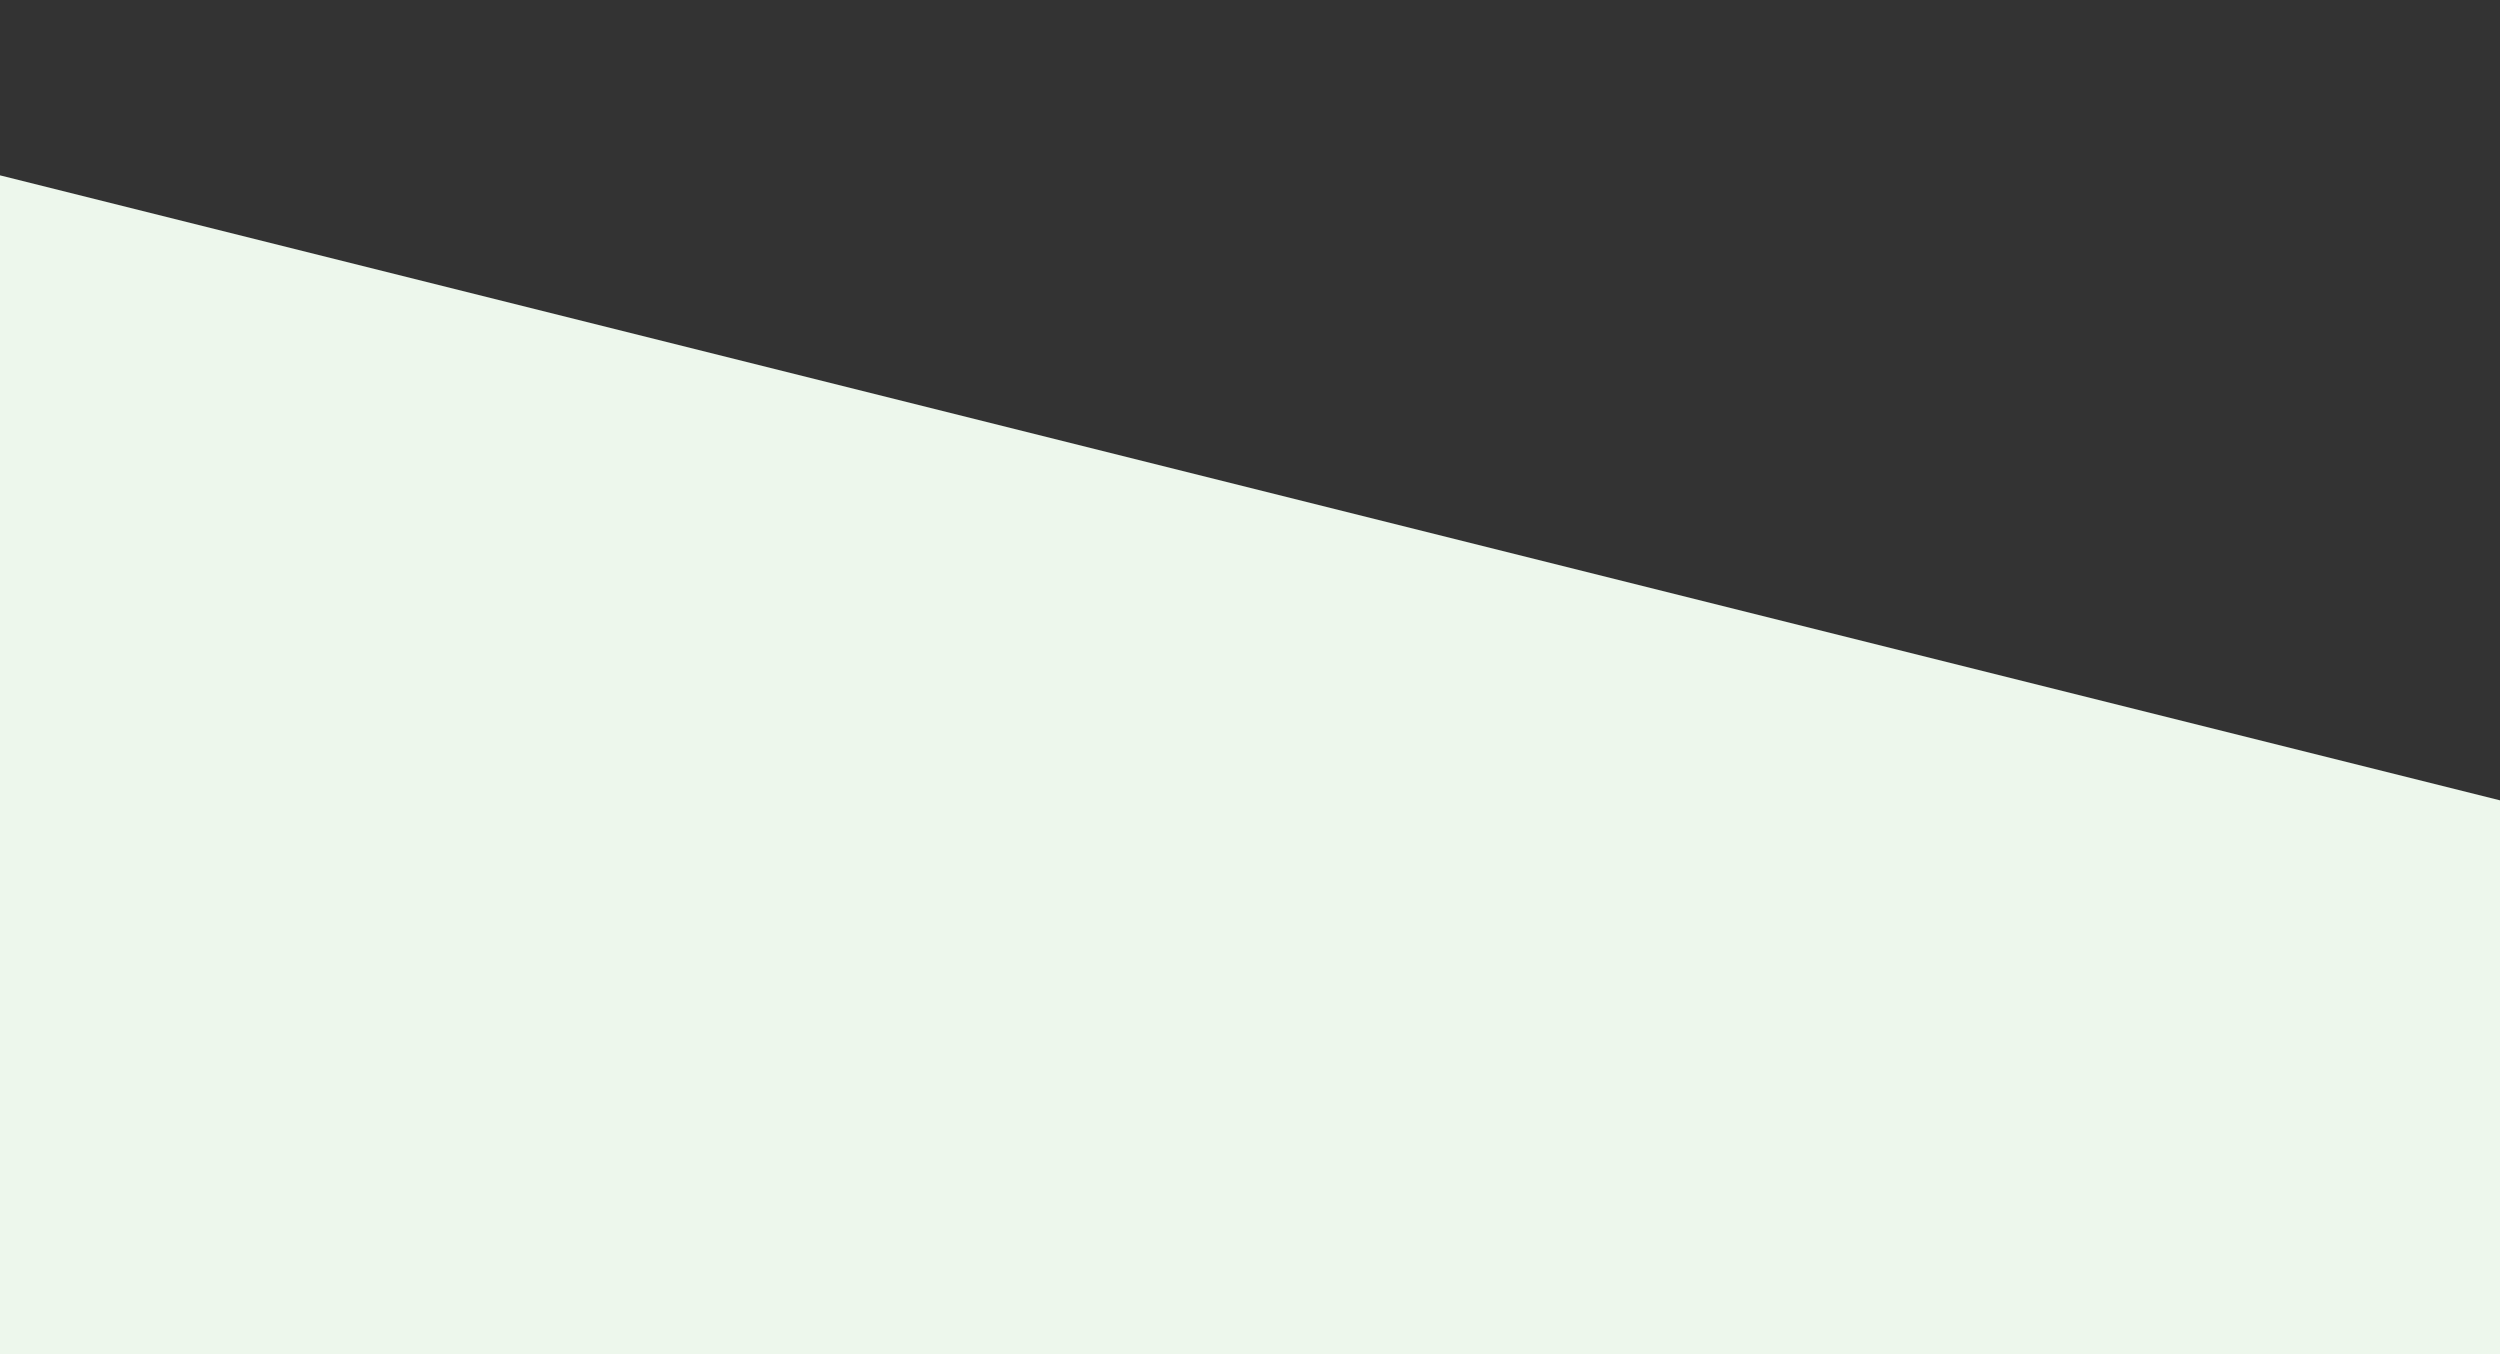 <svg xmlns="http://www.w3.org/2000/svg" width="1440" height="780" viewBox="0 0 1440 780">
  <rect x="0" y="0" width="1440" height="780" fill="#333333" stroke="none"/>
  <g id="グループ_1938" data-name="グループ 1938" transform="translate(1246 12841)">
    <rect id="長方形_6405" data-name="長方形 6405" width="1440" height="780" transform="translate(-1246 -12841)" fill="none"/>
    <path id="パス_843" data-name="パス 843" d="M0-220,1440,140V459L0,458.946Z" transform="translate(-1246 -12520)" fill="#edf7ec"/>
  </g>
</svg>
